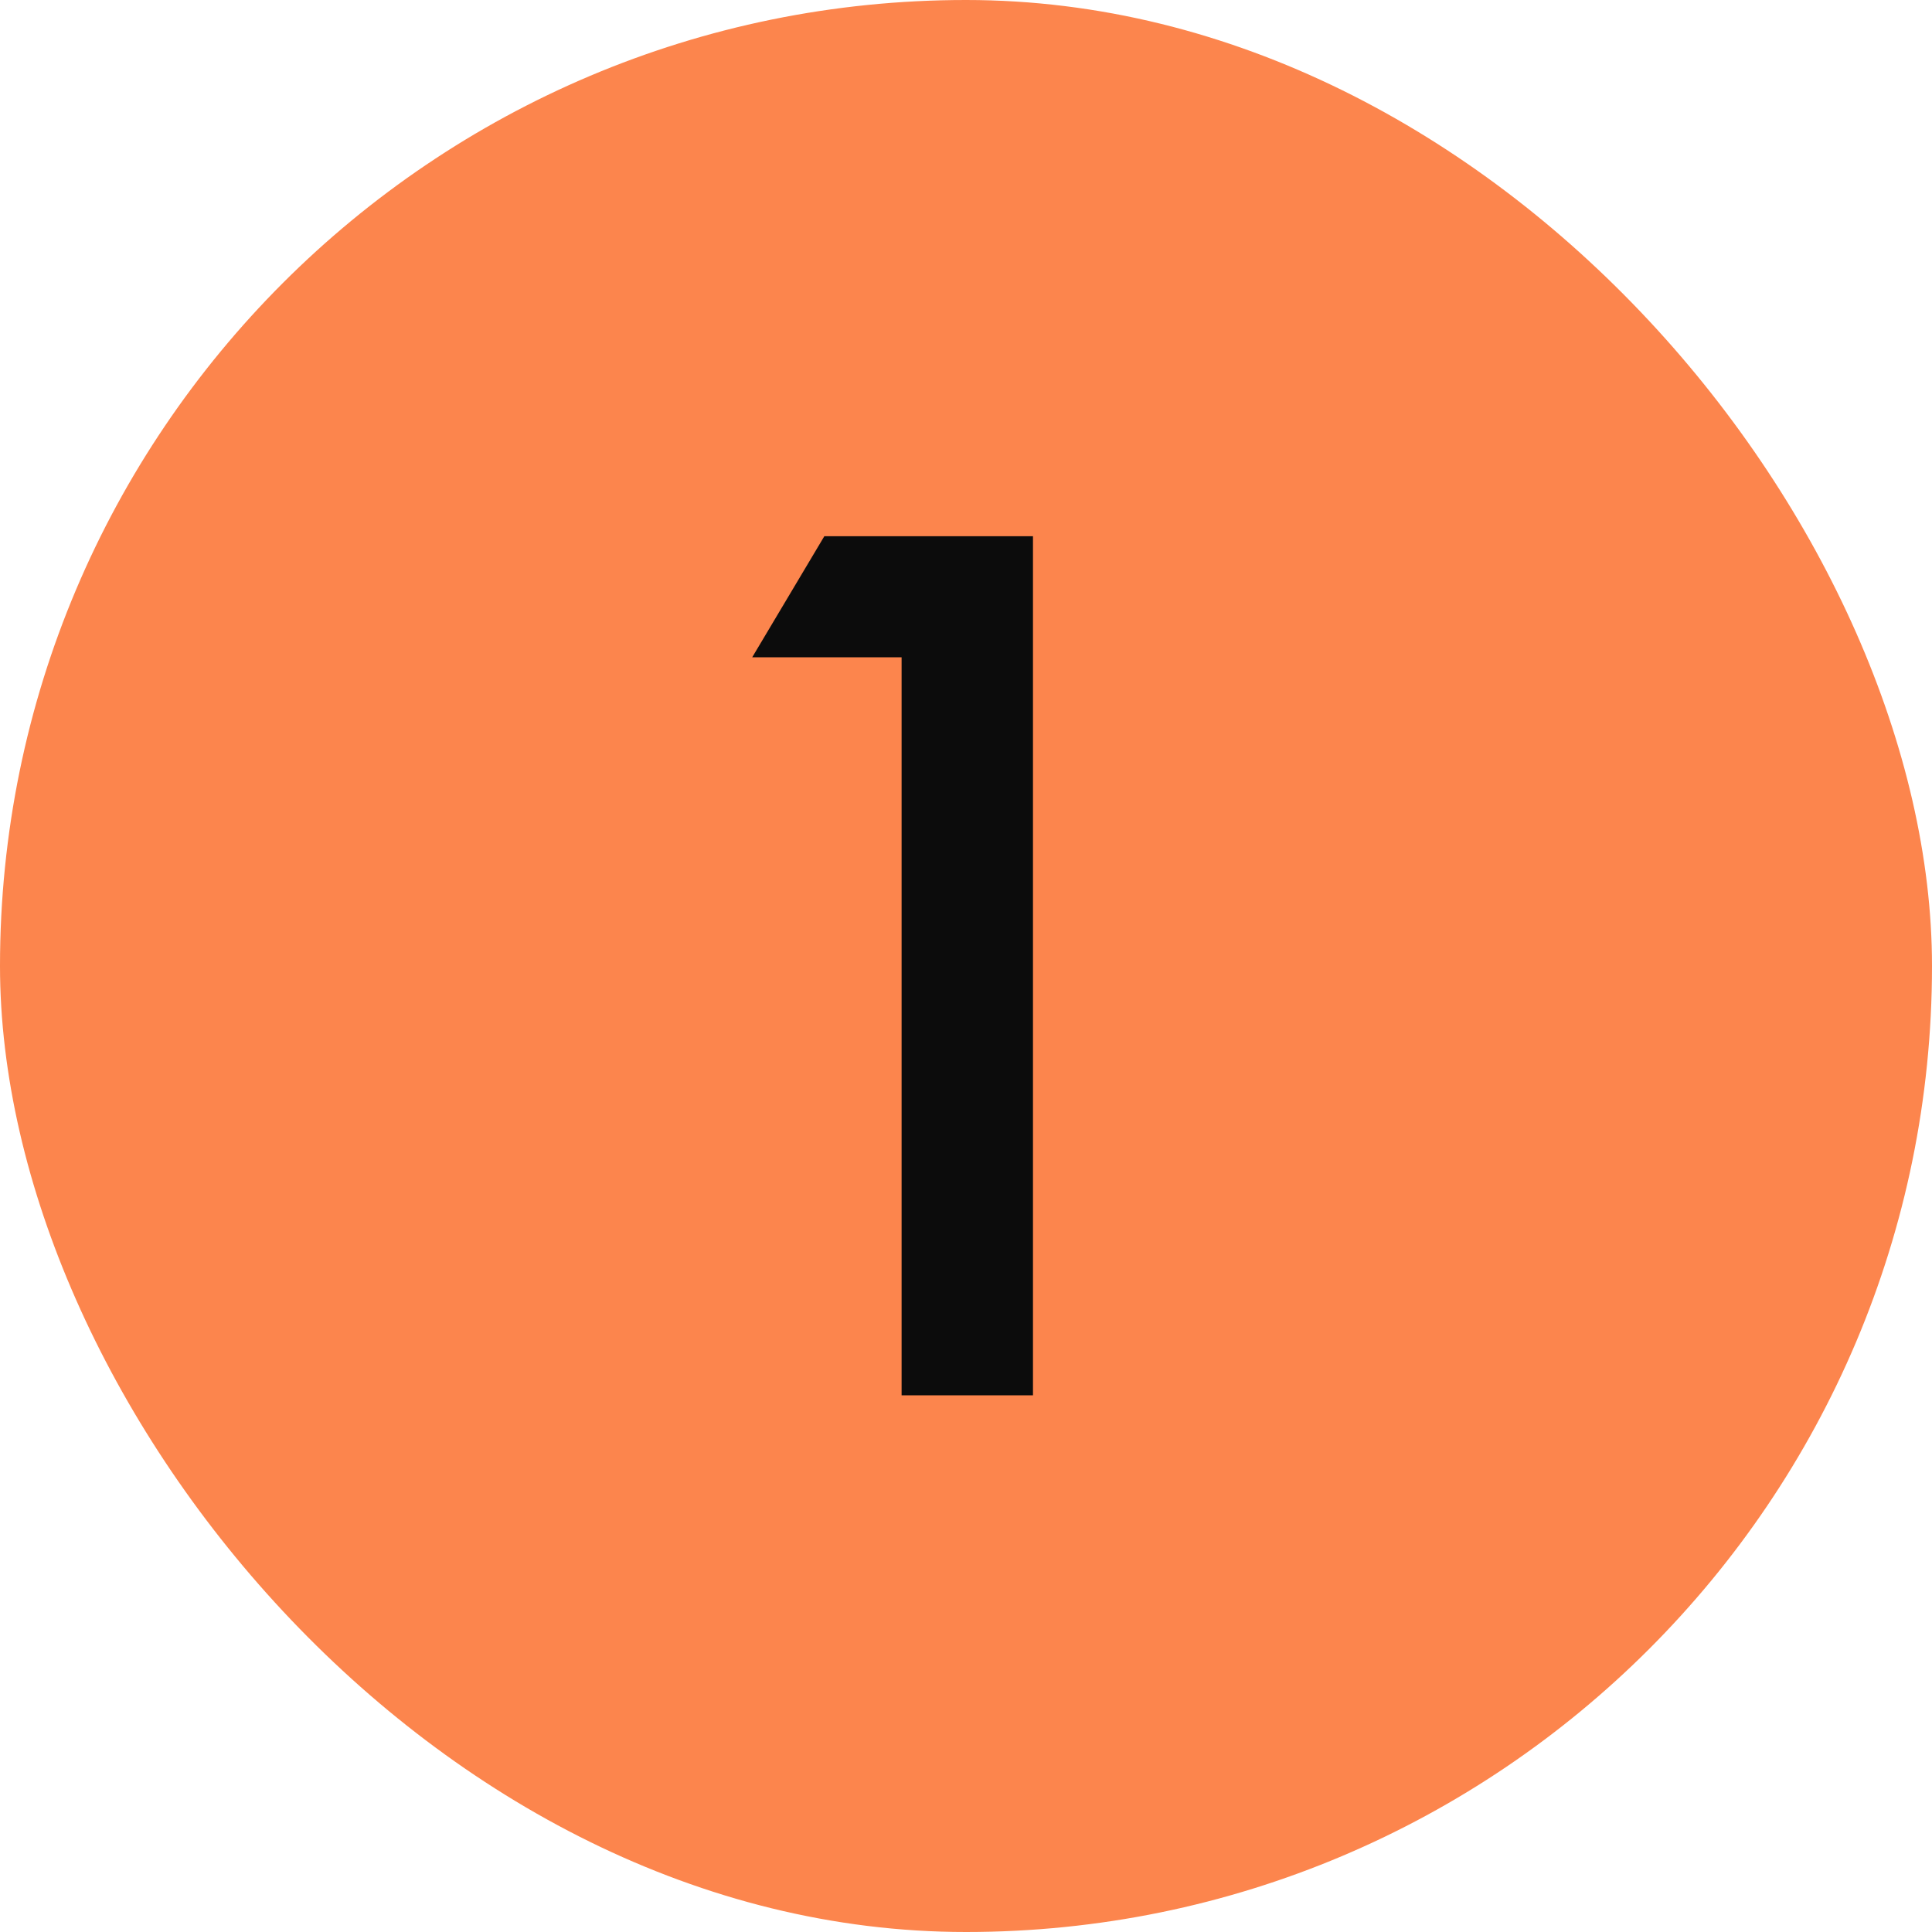 <?xml version="1.0" encoding="UTF-8"?> <svg xmlns="http://www.w3.org/2000/svg" width="45" height="45" viewBox="0 0 45 45" fill="none"> <rect width="45" height="45" rx="22.5" fill="#FC854D"></rect> <path d="M21 32.5V15.31H17.52L19.2 12.49H24.06V32.5H21Z" fill="#0C0C0C"></path> </svg> 